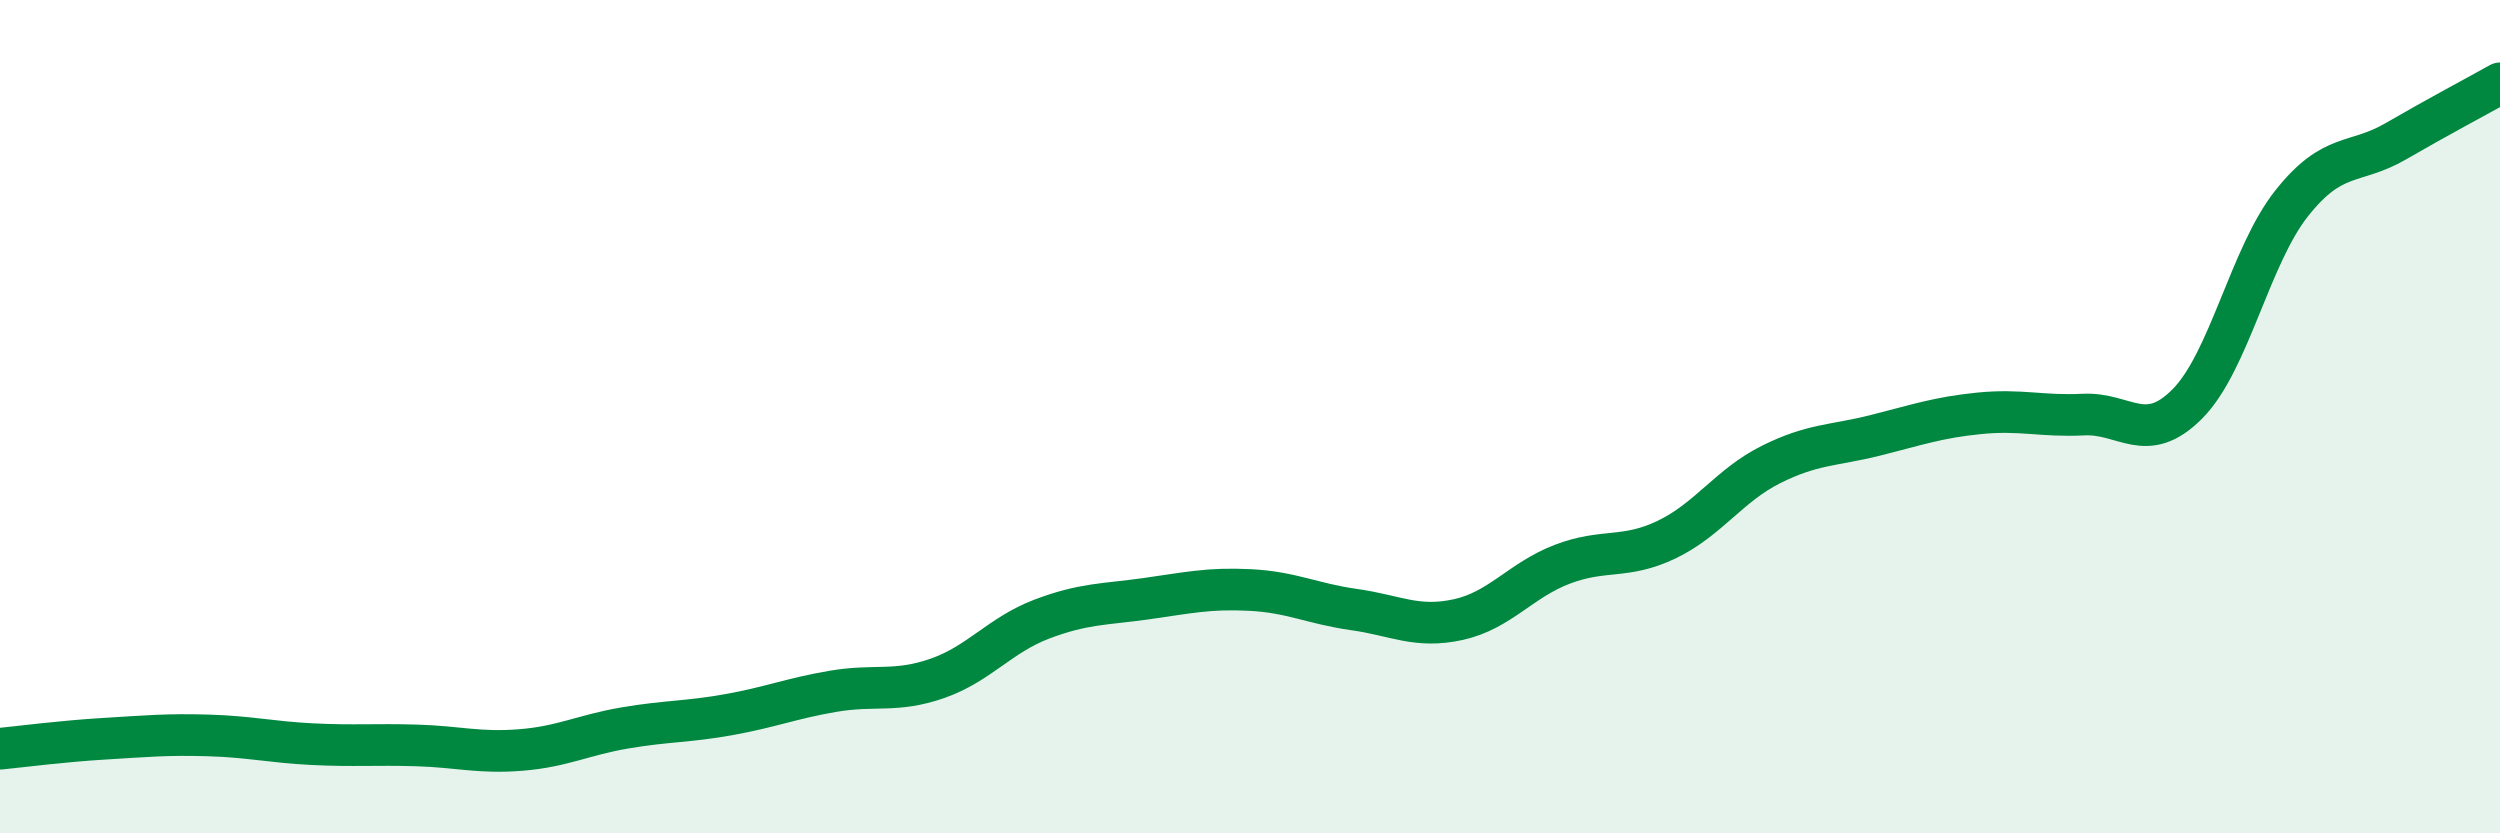 
    <svg width="60" height="20" viewBox="0 0 60 20" xmlns="http://www.w3.org/2000/svg">
      <path
        d="M 0,17.97 C 0.5,17.92 1.5,17.79 2.5,17.73 C 3.5,17.67 4,17.62 5,17.65 C 6,17.68 6.5,17.81 7.5,17.86 C 8.5,17.91 9,17.86 10,17.89 C 11,17.92 11.5,18.08 12.5,18 C 13.5,17.92 14,17.64 15,17.47 C 16,17.3 16.5,17.33 17.5,17.15 C 18.5,16.97 19,16.76 20,16.59 C 21,16.42 21.5,16.63 22.5,16.28 C 23.5,15.93 24,15.24 25,14.86 C 26,14.48 26.5,14.51 27.5,14.37 C 28.5,14.23 29,14.11 30,14.16 C 31,14.21 31.5,14.49 32.5,14.63 C 33.5,14.77 34,15.09 35,14.87 C 36,14.65 36.5,13.92 37.5,13.54 C 38.5,13.16 39,13.43 40,12.95 C 41,12.47 41.5,11.65 42.5,11.15 C 43.5,10.65 44,10.7 45,10.45 C 46,10.2 46.5,10.02 47.5,9.92 C 48.5,9.82 49,10 50,9.95 C 51,9.9 51.5,10.7 52.5,9.69 C 53.5,8.68 54,6.14 55,4.88 C 56,3.62 56.5,3.97 57.5,3.39 C 58.5,2.81 59.5,2.28 60,2L60 20L0 20Z"
        fill="#008740"
        opacity="0.1"
        stroke-linecap="round"
        stroke-linejoin="round"
      />
      <path
        d="M 0,17.97 C 0.5,17.92 1.5,17.79 2.5,17.73 C 3.5,17.67 4,17.62 5,17.65 C 6,17.68 6.5,17.81 7.5,17.86 C 8.5,17.91 9,17.86 10,17.89 C 11,17.92 11.5,18.08 12.5,18 C 13.5,17.92 14,17.64 15,17.47 C 16,17.3 16.5,17.33 17.5,17.15 C 18.5,16.97 19,16.76 20,16.59 C 21,16.42 21.5,16.63 22.5,16.28 C 23.5,15.93 24,15.24 25,14.86 C 26,14.48 26.5,14.51 27.5,14.37 C 28.5,14.23 29,14.11 30,14.16 C 31,14.21 31.5,14.49 32.5,14.63 C 33.5,14.77 34,15.09 35,14.87 C 36,14.65 36.5,13.92 37.5,13.54 C 38.5,13.16 39,13.43 40,12.95 C 41,12.47 41.5,11.65 42.5,11.15 C 43.5,10.65 44,10.7 45,10.45 C 46,10.2 46.5,10.02 47.5,9.92 C 48.5,9.82 49,10 50,9.95 C 51,9.9 51.5,10.7 52.5,9.69 C 53.5,8.68 54,6.14 55,4.88 C 56,3.62 56.5,3.97 57.5,3.39 C 58.5,2.81 59.5,2.28 60,2"
        stroke="#008740"
        stroke-width="1"
        fill="none"
        stroke-linecap="round"
        stroke-linejoin="round"
      />
    </svg>
  